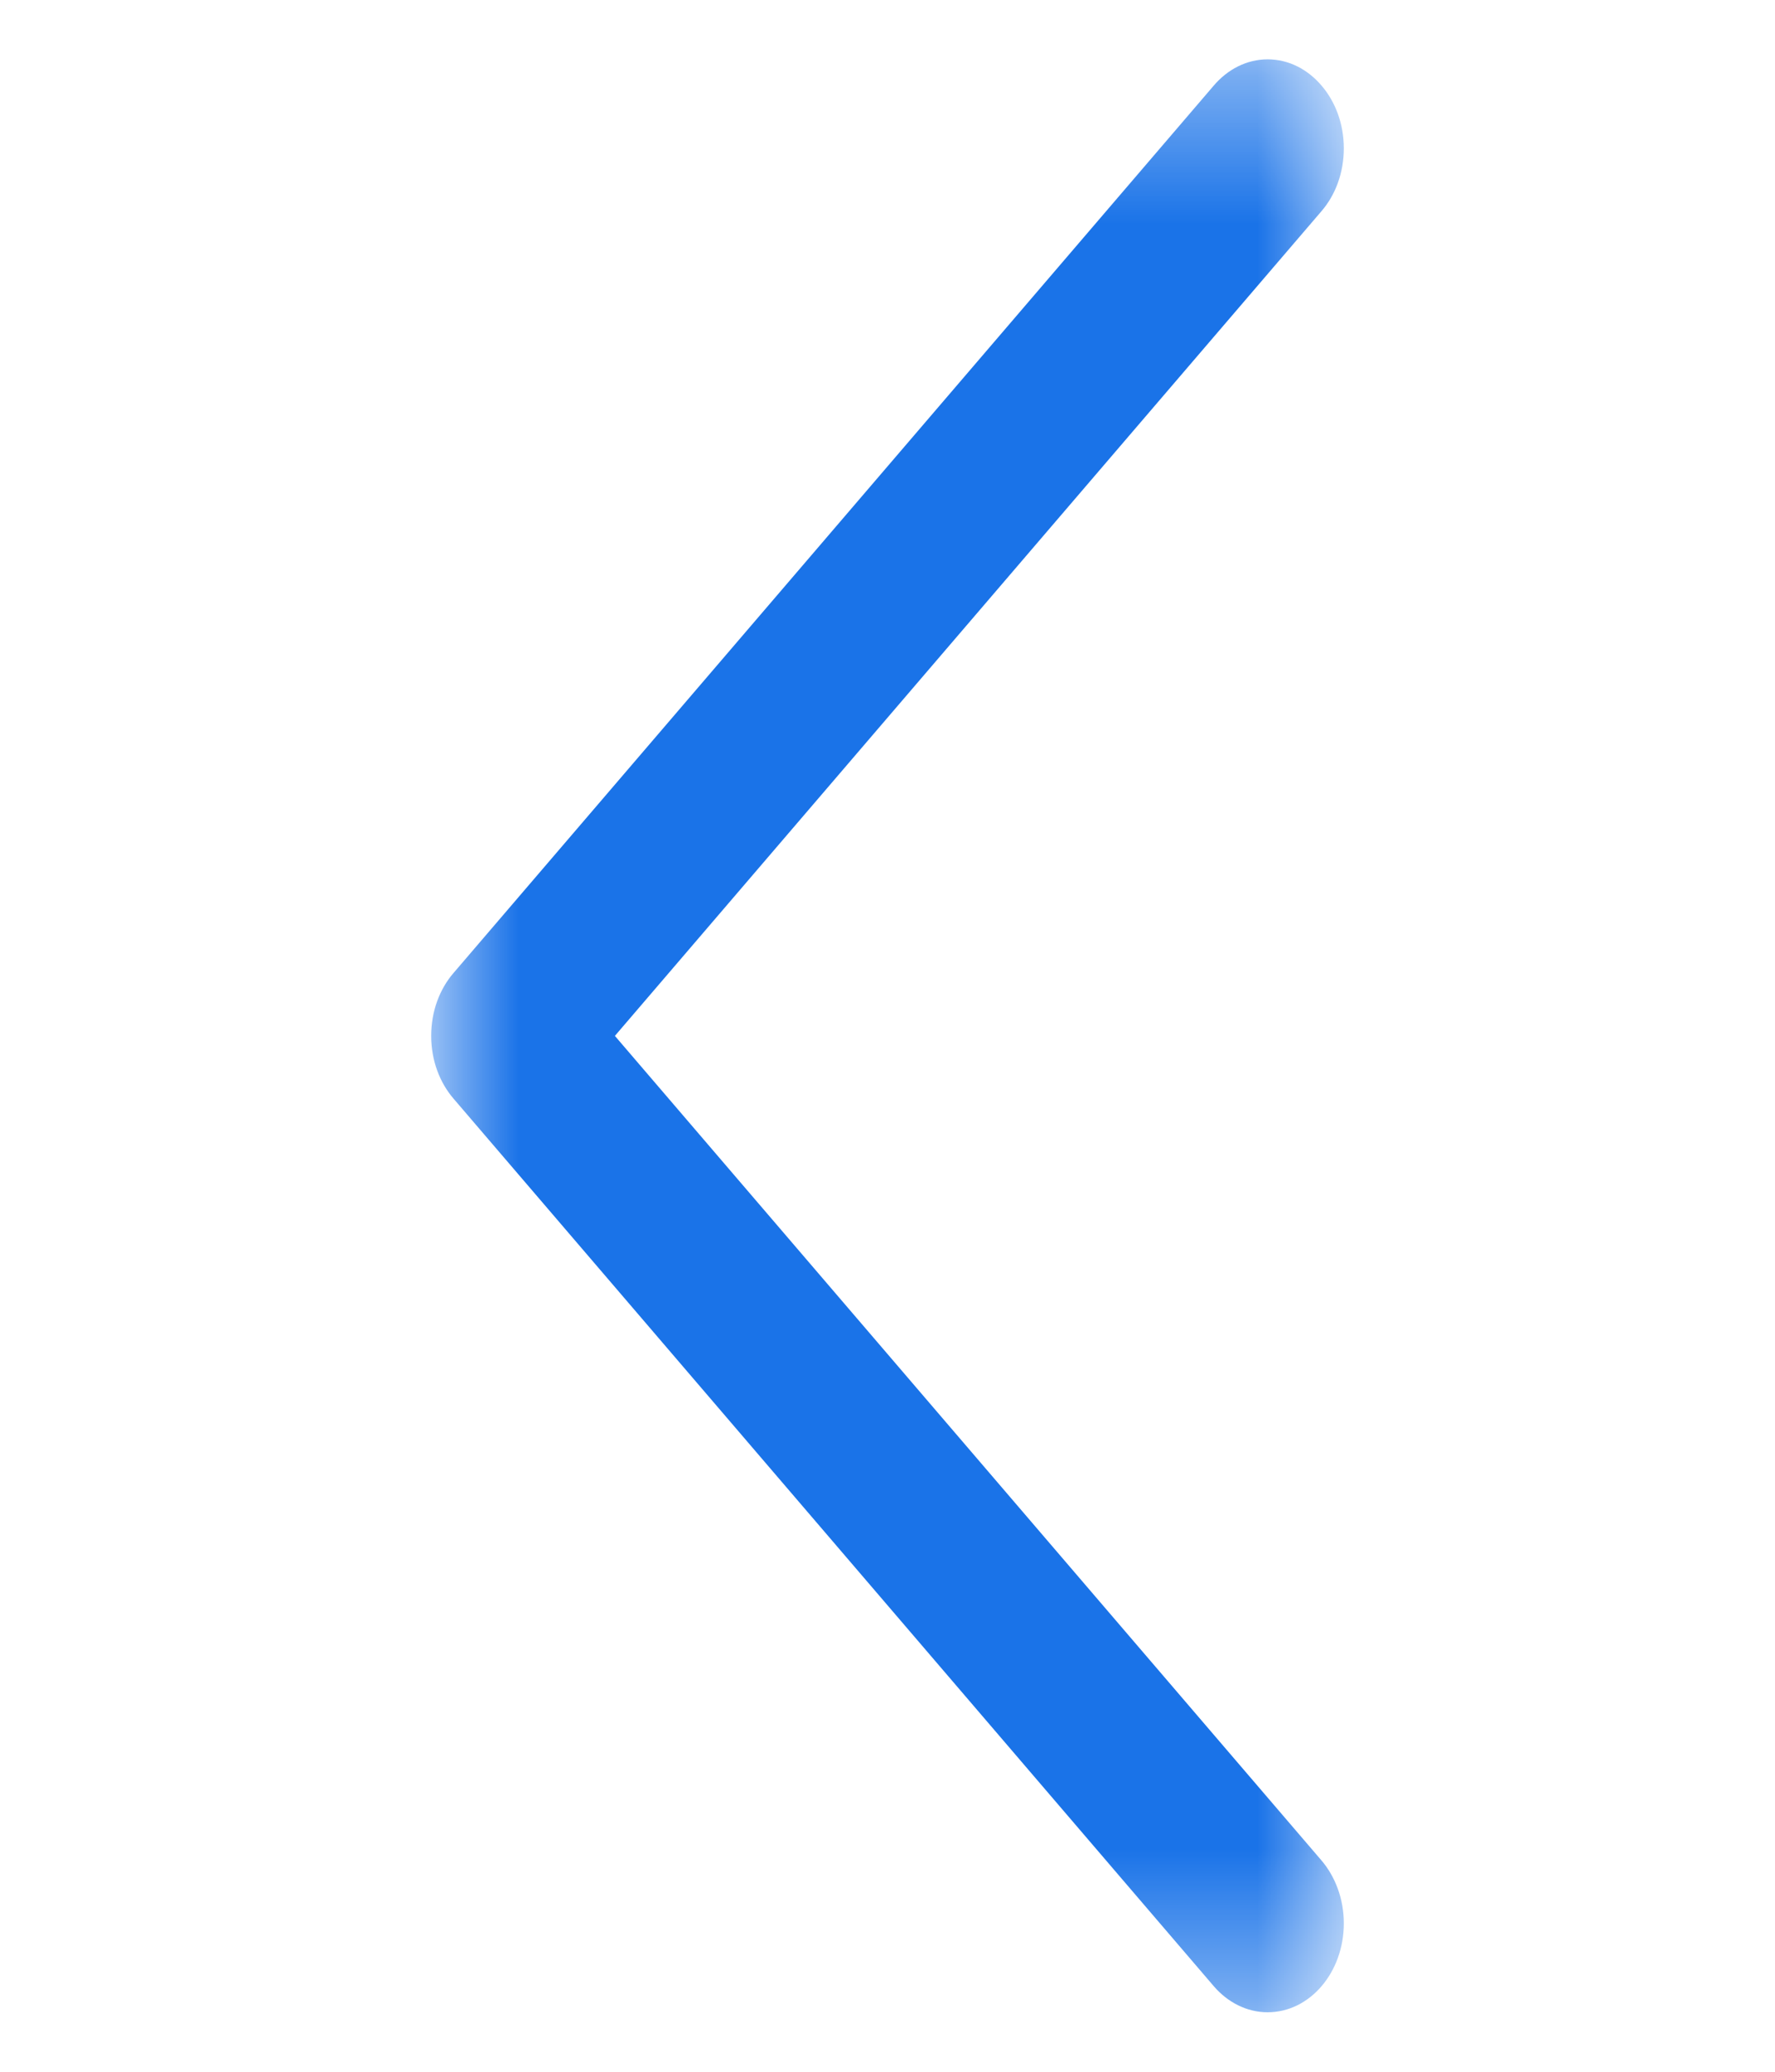 <svg width="12" height="14" viewBox="0 0 12 14" fill="none" xmlns="http://www.w3.org/2000/svg">
<mask id="mask0_1380_1297" style="mask-type:luminance" maskUnits="userSpaceOnUse" x="2" y="0" width="8" height="14">
<path d="M2.916 0.409H9.084V13.597H2.916V0.409Z" fill="white"/>
</mask>
<g mask="url(#mask0_1380_1297)">
<path d="M8.934 0.578C9.027 0.686 9.085 0.836 9.085 1.002C9.085 1.168 9.028 1.318 8.934 1.427L4.157 7L8.934 12.572C9.027 12.681 9.085 12.832 9.085 12.997C9.085 13.329 8.855 13.598 8.57 13.598C8.428 13.598 8.299 13.53 8.206 13.422L3.066 7.424C2.973 7.316 2.915 7.166 2.915 7C2.915 6.834 2.972 6.684 3.066 6.575L8.206 0.578C8.299 0.469 8.428 0.401 8.57 0.401C8.713 0.401 8.841 0.469 8.934 0.578Z" fill="#1A73E8"/>
</g>
</svg>
